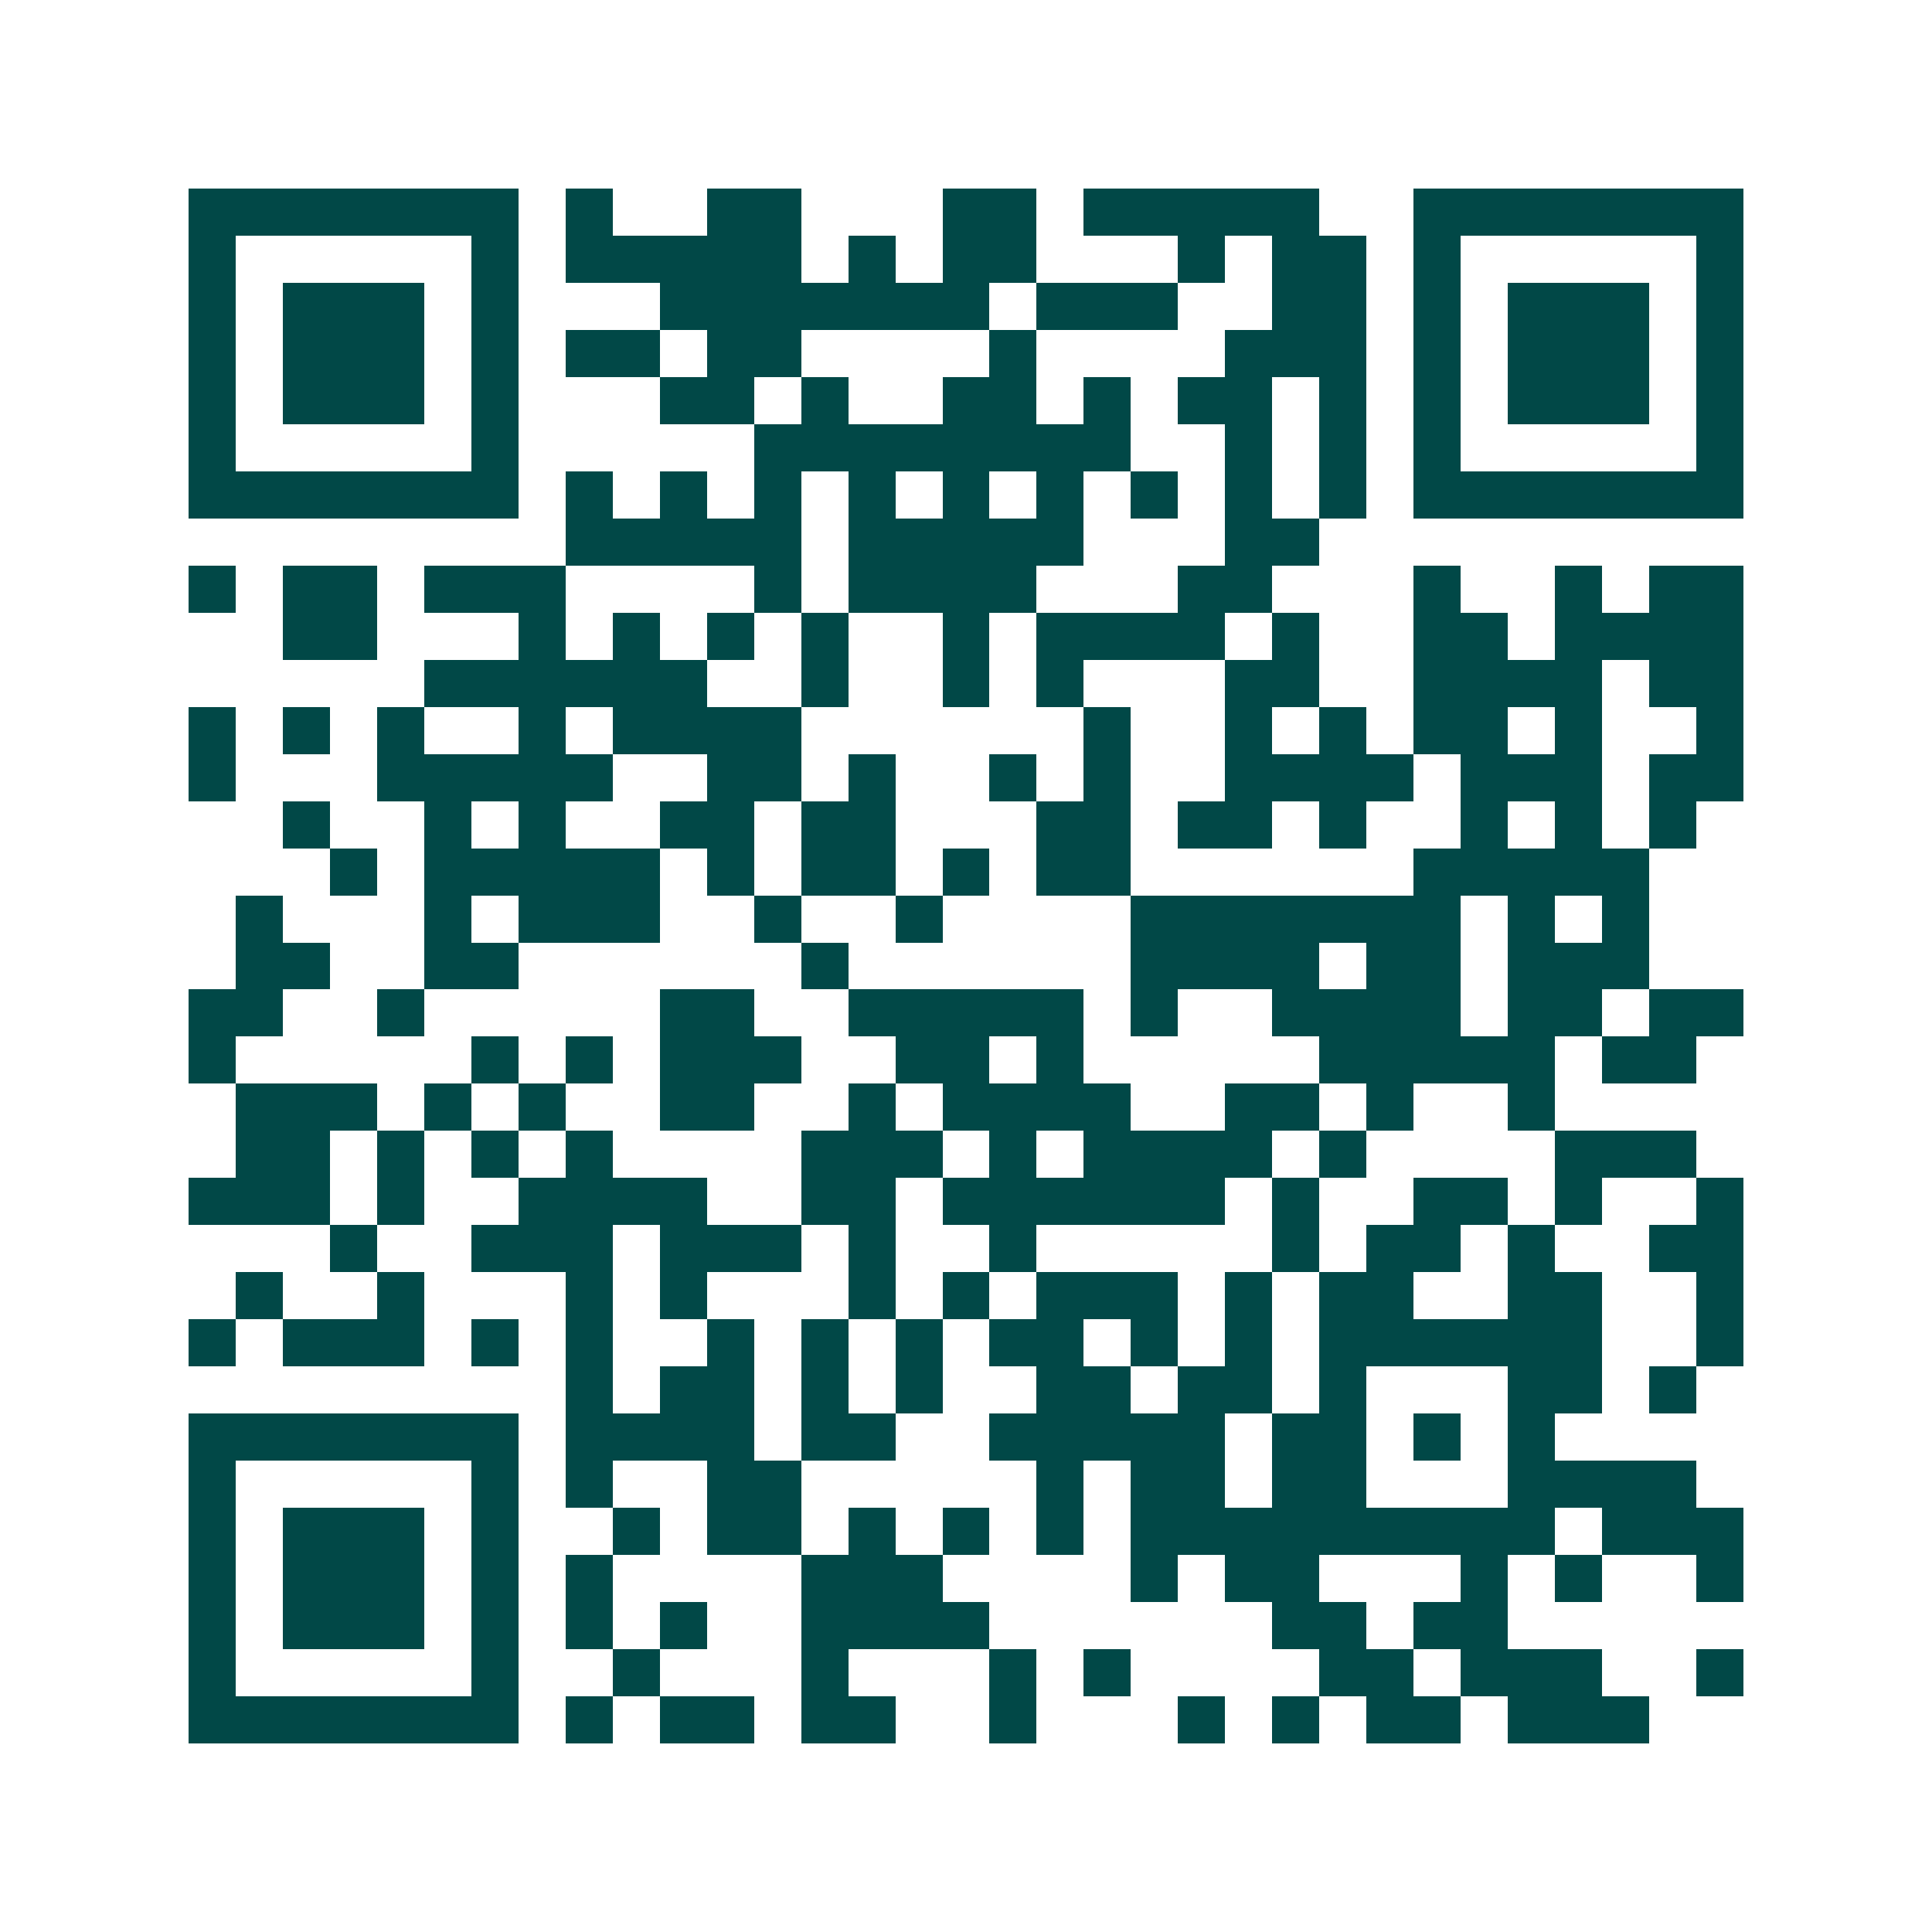 <svg xmlns="http://www.w3.org/2000/svg" width="200" height="200" viewBox="0 0 41 41" shape-rendering="crispEdges"><path fill="#ffffff" d="M0 0h41v41H0z"/><path stroke="#014847" d="M4 4.5h7m1 0h1m2 0h2m3 0h2m1 0h5m2 0h7M4 5.5h1m5 0h1m1 0h5m1 0h1m1 0h2m3 0h1m1 0h2m1 0h1m5 0h1M4 6.5h1m1 0h3m1 0h1m3 0h7m1 0h3m2 0h2m1 0h1m1 0h3m1 0h1M4 7.5h1m1 0h3m1 0h1m1 0h2m1 0h2m4 0h1m4 0h3m1 0h1m1 0h3m1 0h1M4 8.5h1m1 0h3m1 0h1m3 0h2m1 0h1m2 0h2m1 0h1m1 0h2m1 0h1m1 0h1m1 0h3m1 0h1M4 9.5h1m5 0h1m5 0h8m2 0h1m1 0h1m1 0h1m5 0h1M4 10.5h7m1 0h1m1 0h1m1 0h1m1 0h1m1 0h1m1 0h1m1 0h1m1 0h1m1 0h1m1 0h7M12 11.5h5m1 0h5m3 0h2M4 12.5h1m1 0h2m1 0h3m4 0h1m1 0h4m3 0h2m3 0h1m2 0h1m1 0h2M6 13.5h2m3 0h1m1 0h1m1 0h1m1 0h1m2 0h1m1 0h4m1 0h1m2 0h2m1 0h4M9 14.5h6m2 0h1m2 0h1m1 0h1m3 0h2m2 0h4m1 0h2M4 15.5h1m1 0h1m1 0h1m2 0h1m1 0h4m6 0h1m2 0h1m1 0h1m1 0h2m1 0h1m2 0h1M4 16.5h1m3 0h5m2 0h2m1 0h1m2 0h1m1 0h1m2 0h4m1 0h3m1 0h2M6 17.5h1m2 0h1m1 0h1m2 0h2m1 0h2m3 0h2m1 0h2m1 0h1m2 0h1m1 0h1m1 0h1M7 18.5h1m1 0h5m1 0h1m1 0h2m1 0h1m1 0h2m6 0h5M5 19.5h1m3 0h1m1 0h3m2 0h1m2 0h1m4 0h7m1 0h1m1 0h1M5 20.5h2m2 0h2m6 0h1m6 0h4m1 0h2m1 0h3M4 21.5h2m2 0h1m5 0h2m2 0h5m1 0h1m2 0h4m1 0h2m1 0h2M4 22.5h1m5 0h1m1 0h1m1 0h3m2 0h2m1 0h1m5 0h5m1 0h2M5 23.5h3m1 0h1m1 0h1m2 0h2m2 0h1m1 0h4m2 0h2m1 0h1m2 0h1M5 24.5h2m1 0h1m1 0h1m1 0h1m4 0h3m1 0h1m1 0h4m1 0h1m4 0h3M4 25.5h3m1 0h1m2 0h4m2 0h2m1 0h6m1 0h1m2 0h2m1 0h1m2 0h1M7 26.5h1m2 0h3m1 0h3m1 0h1m2 0h1m5 0h1m1 0h2m1 0h1m2 0h2M5 27.5h1m2 0h1m3 0h1m1 0h1m3 0h1m1 0h1m1 0h3m1 0h1m1 0h2m2 0h2m2 0h1M4 28.5h1m1 0h3m1 0h1m1 0h1m2 0h1m1 0h1m1 0h1m1 0h2m1 0h1m1 0h1m1 0h6m2 0h1M12 29.5h1m1 0h2m1 0h1m1 0h1m2 0h2m1 0h2m1 0h1m3 0h2m1 0h1M4 30.5h7m1 0h4m1 0h2m2 0h5m1 0h2m1 0h1m1 0h1M4 31.5h1m5 0h1m1 0h1m2 0h2m5 0h1m1 0h2m1 0h2m3 0h4M4 32.5h1m1 0h3m1 0h1m2 0h1m1 0h2m1 0h1m1 0h1m1 0h1m1 0h9m1 0h3M4 33.5h1m1 0h3m1 0h1m1 0h1m4 0h3m4 0h1m1 0h2m3 0h1m1 0h1m2 0h1M4 34.5h1m1 0h3m1 0h1m1 0h1m1 0h1m2 0h4m6 0h2m1 0h2M4 35.5h1m5 0h1m2 0h1m3 0h1m3 0h1m1 0h1m4 0h2m1 0h3m2 0h1M4 36.5h7m1 0h1m1 0h2m1 0h2m2 0h1m3 0h1m1 0h1m1 0h2m1 0h3"/></svg>
